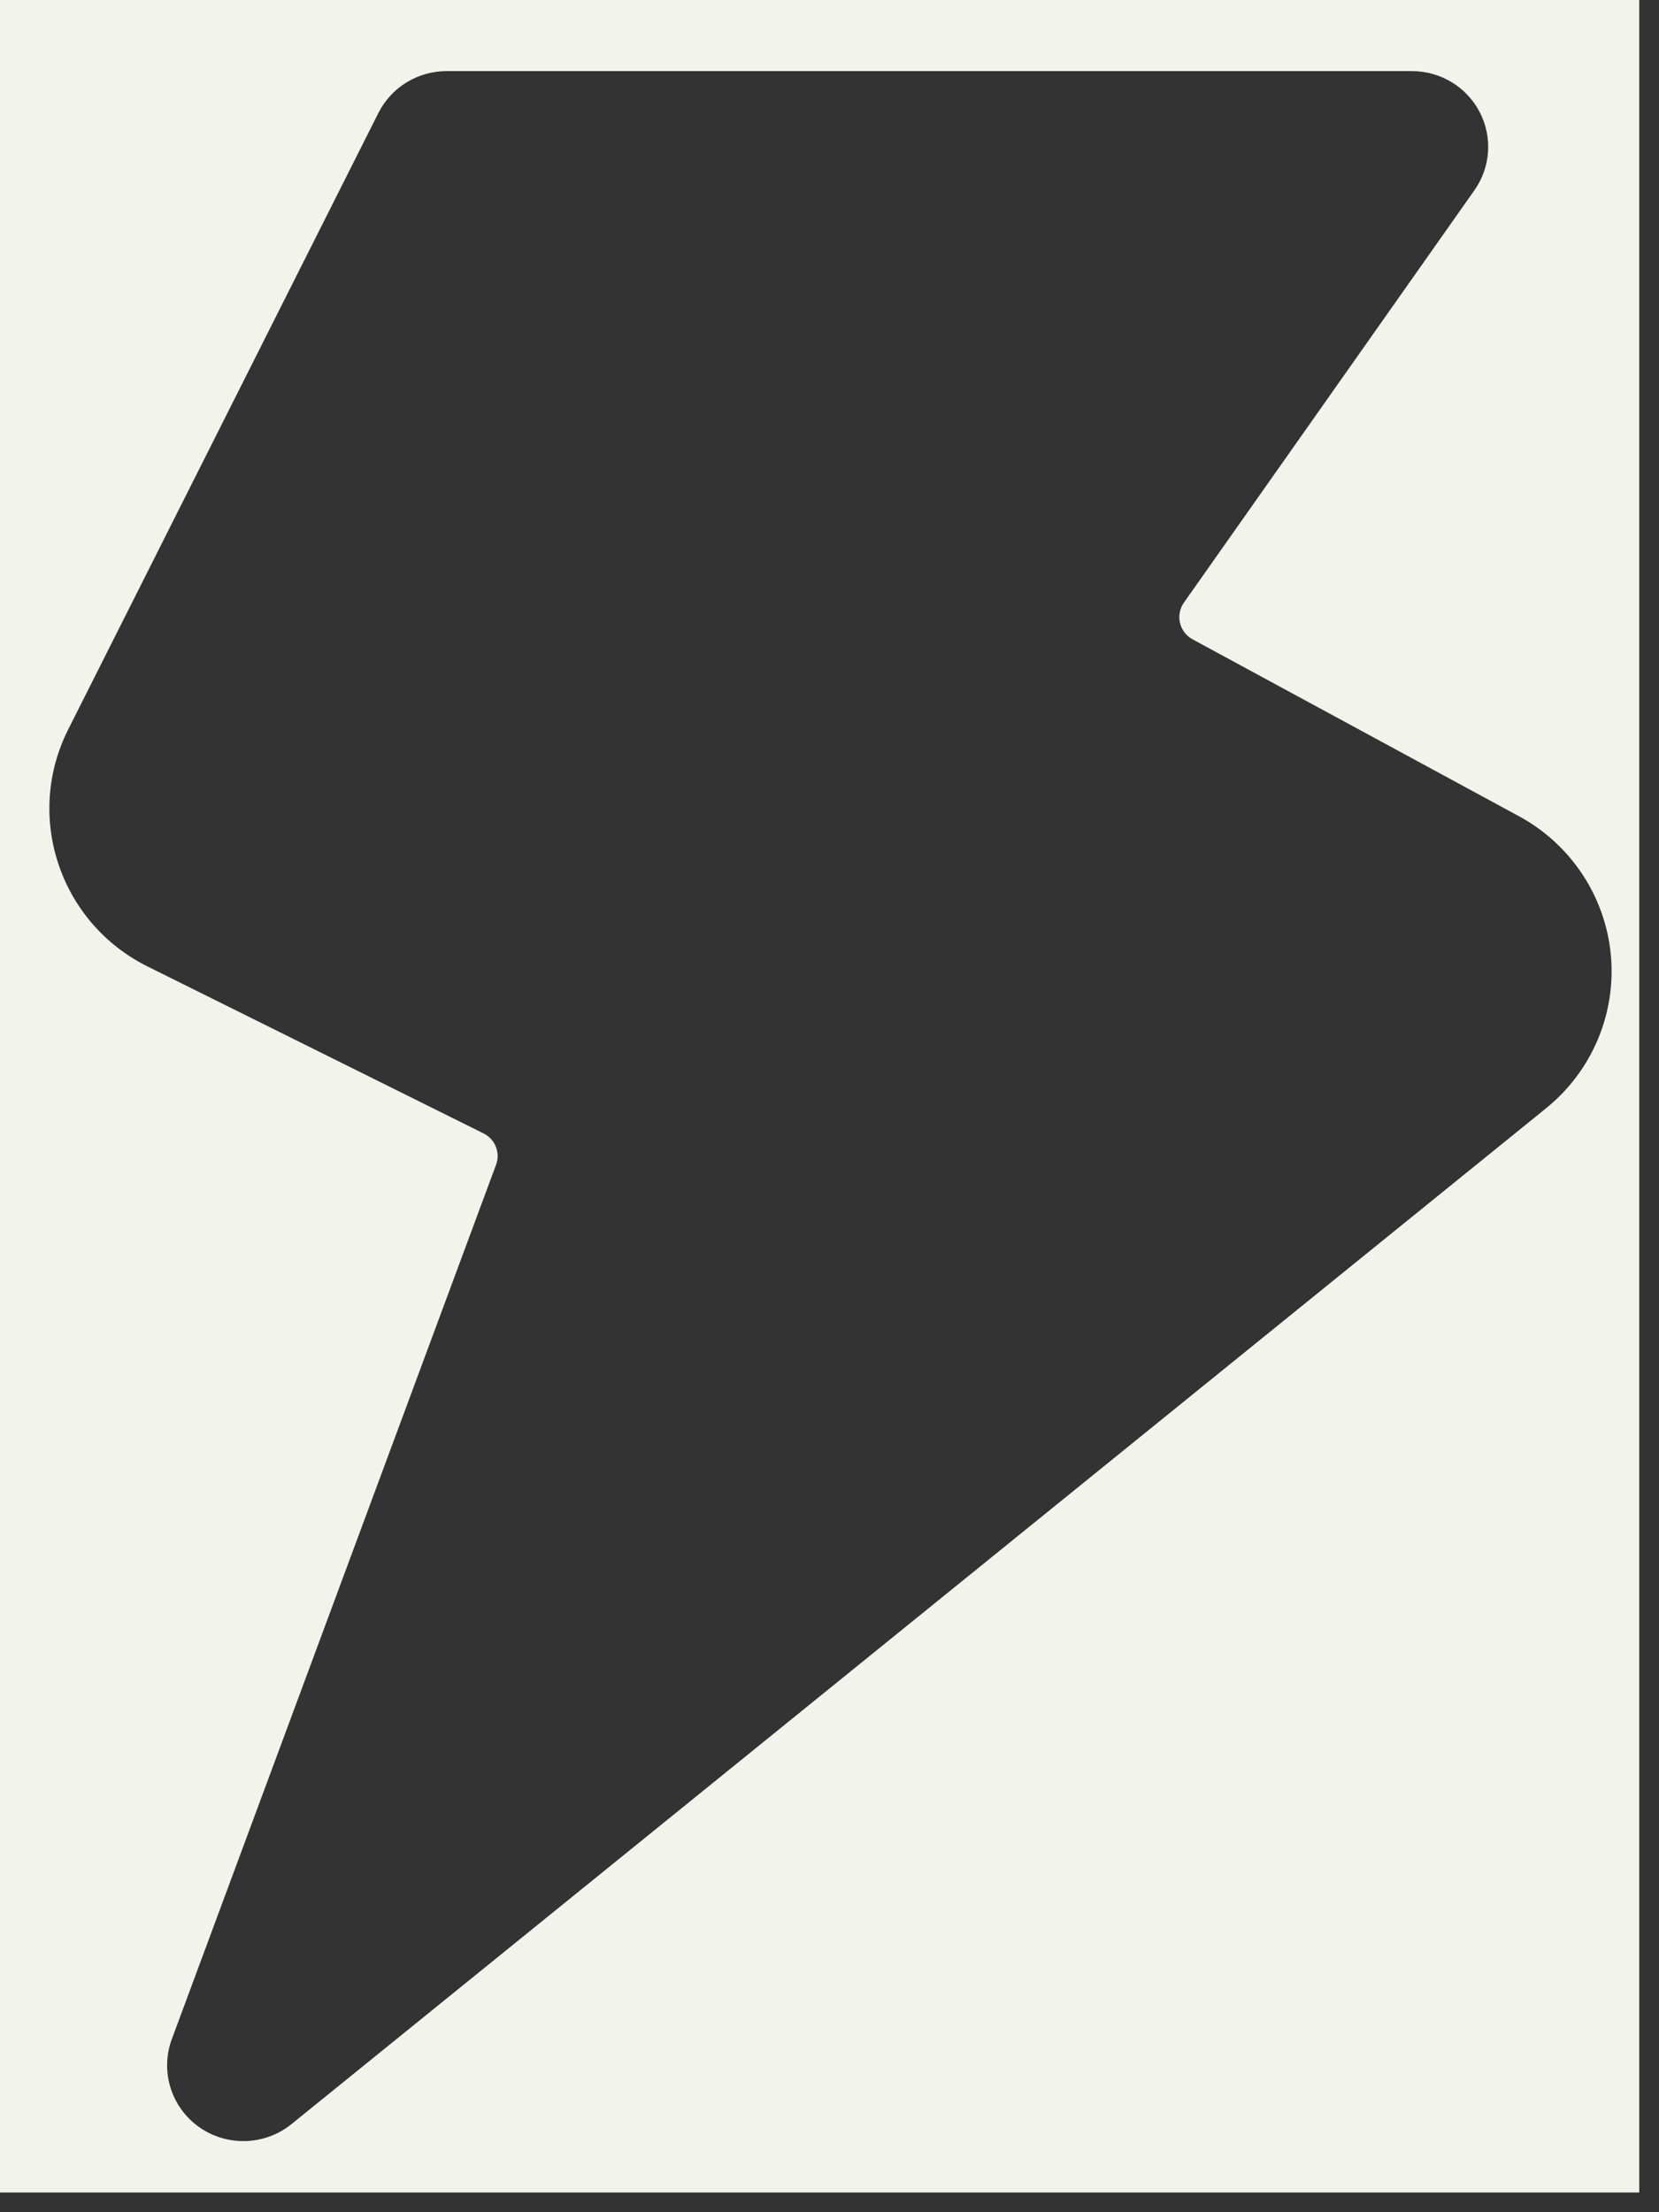 <svg width="840" height="1120" viewBox="0 0 840 1120" fill="none" xmlns="http://www.w3.org/2000/svg">
<rect x="0" y="0" width="840" height="1120" fill="#333333" stroke="none"/>
<path fill-rule="evenodd" clip-rule="evenodd" d="M830 0H0V1110H830V0ZM191.595 57.19C198.13 44.205 211.507 36 226.12 36H714.925C729.306 36 742.505 43.95 749.142 56.628C755.805 69.306 754.802 84.616 746.543 96.323L599.438 305.105C597.354 308.095 596.635 311.826 597.458 315.354C598.307 318.907 600.597 321.923 603.813 323.661L769.079 413.226C795.398 427.489 812.841 453.842 815.619 483.518C818.372 513.195 806.074 542.283 782.817 561.096C614.72 697.207 147.602 1075.38 147.602 1075.38C134.096 1086.29 114.955 1086.91 100.78 1076.86C86.63 1066.82 80.996 1048.62 86.99 1032.39C86.99 1032.39 207.134 708.403 251.178 589.673C253.442 583.564 250.715 576.738 244.85 573.825L74.796 489.346C30.314 467.262 12.28 413.508 34.533 369.313C83.08 272.821 191.595 57.19 191.595 57.19Z" fill="#F2F3EA"/>
</svg>
